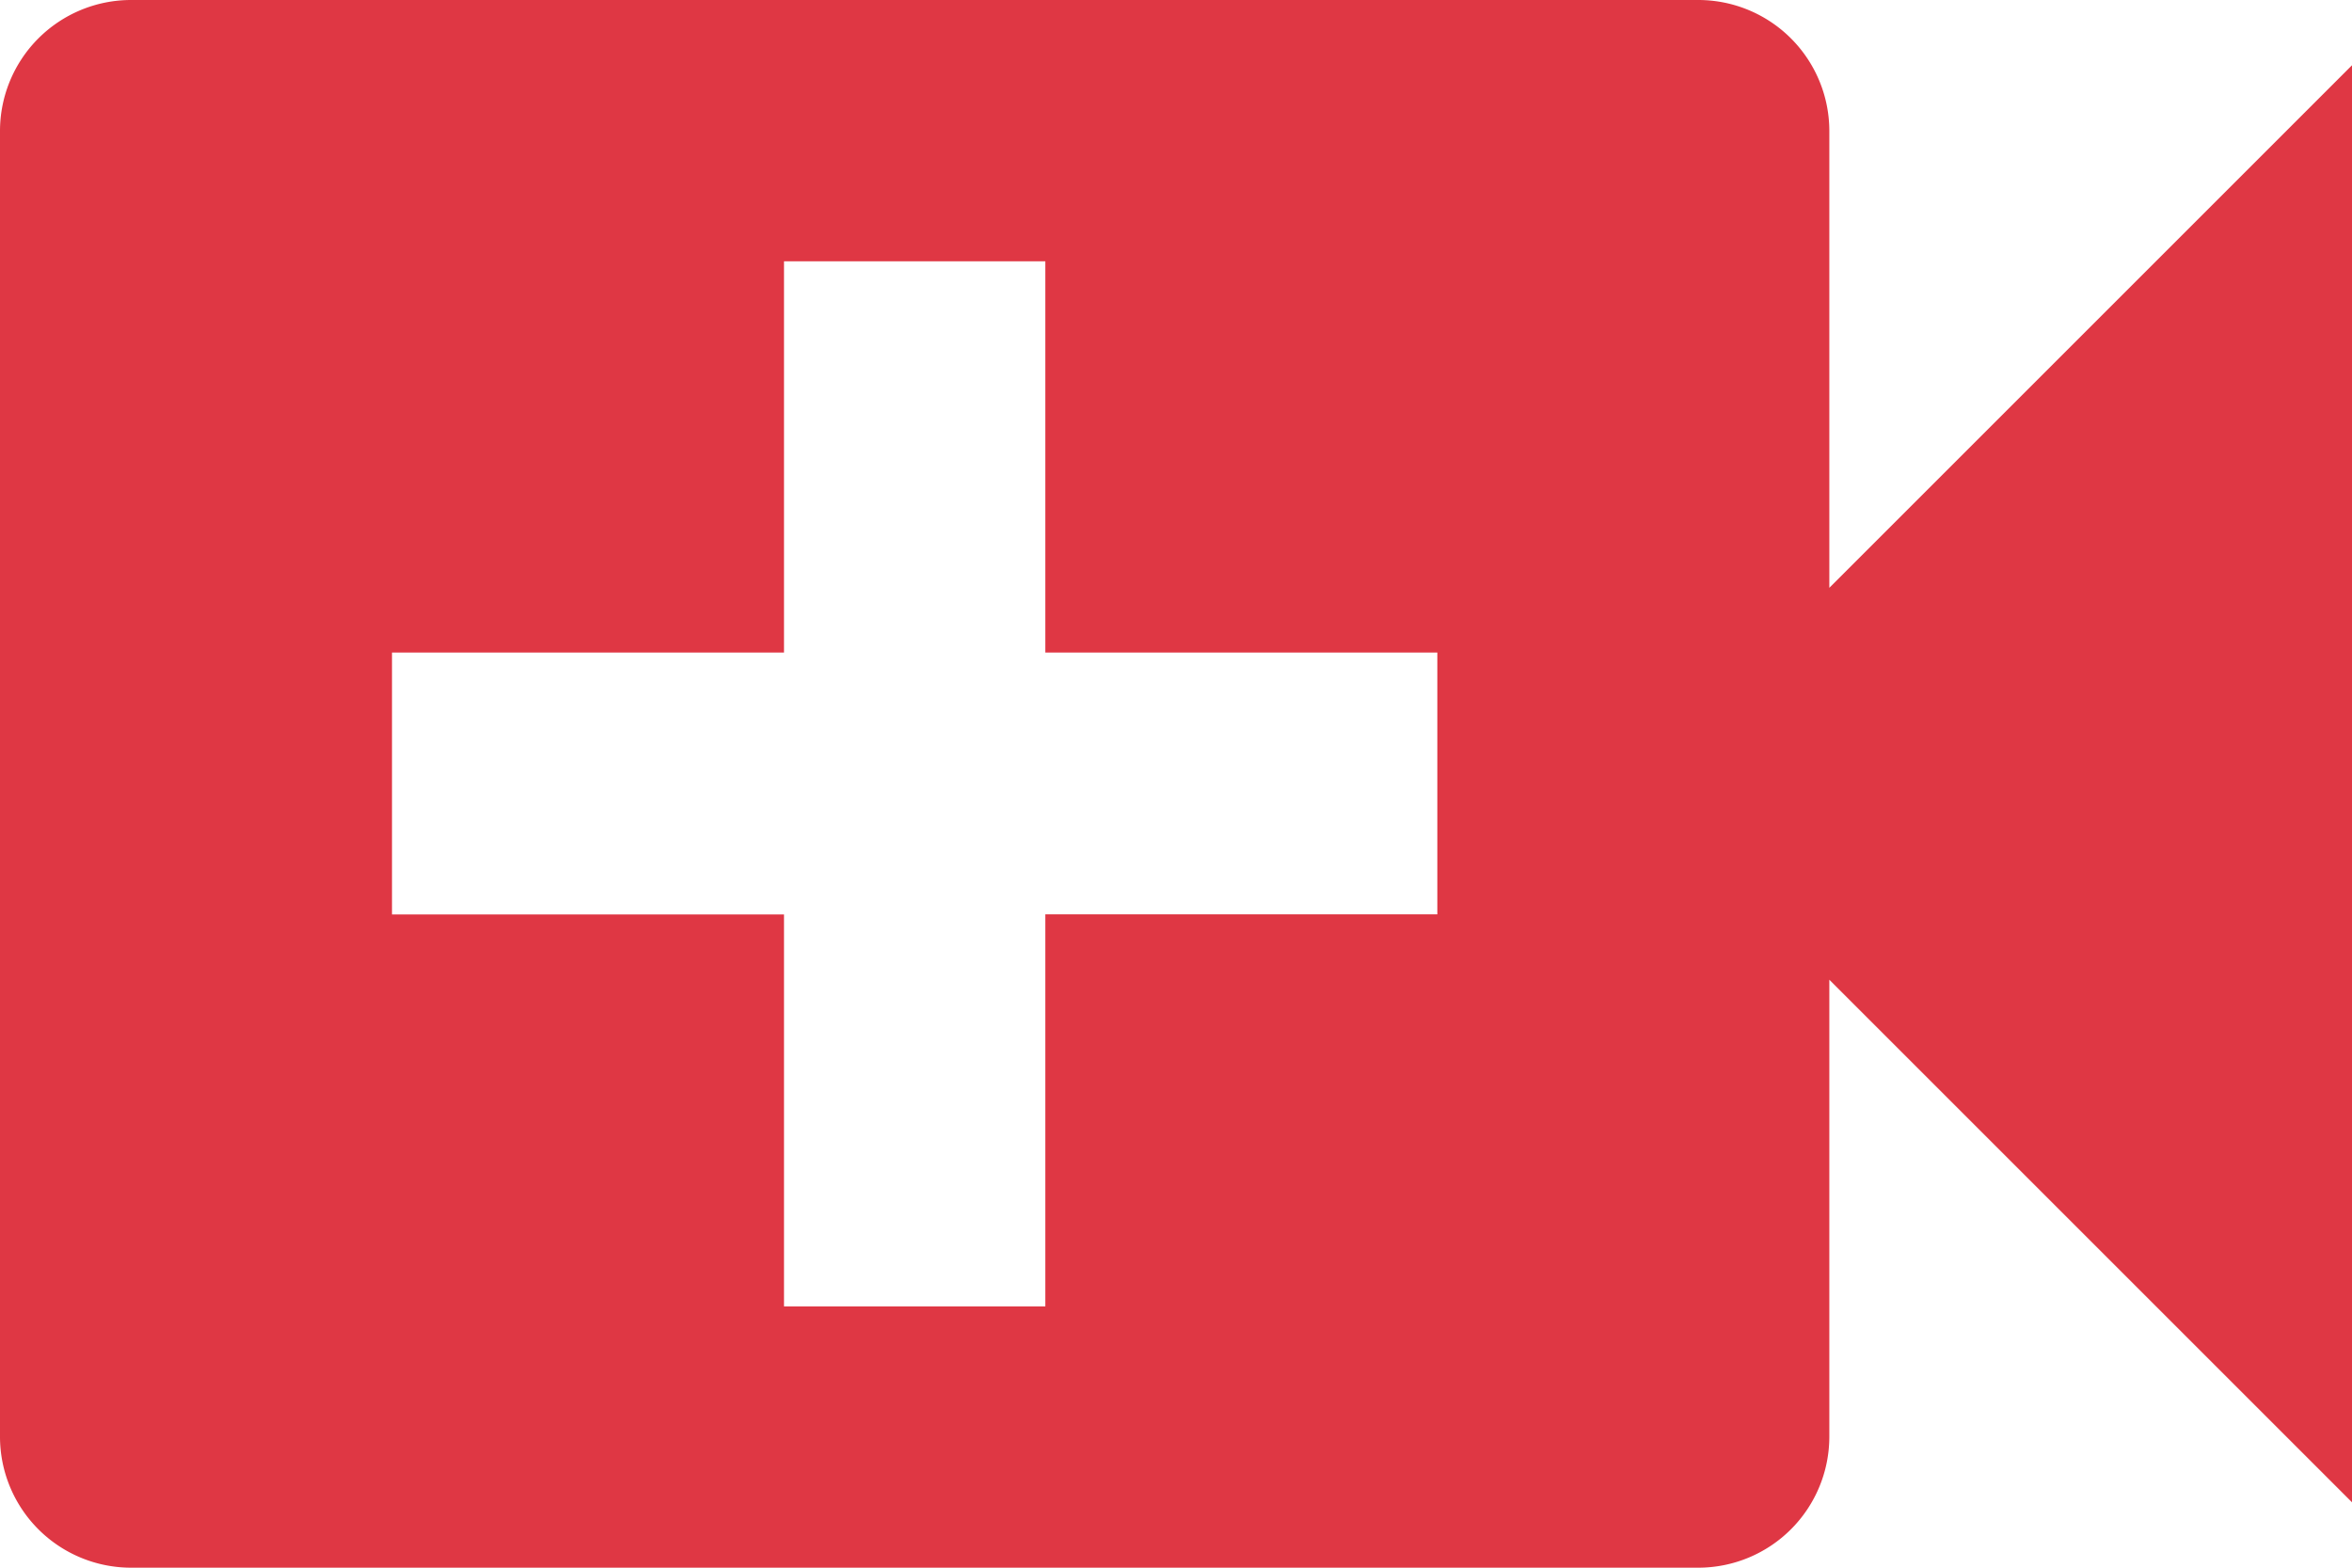 <svg xmlns="http://www.w3.org/2000/svg" width="16.938" height="11.292" viewBox="0 0 16.938 11.292"><path fill="#df3744" d="M13.174 4.234V.941A.944.944 0 0 0 12.233 0H.941A.944.944 0 0 0 0 .941v9.41a.944.944 0 0 0 .941.941h11.292a.944.944 0 0 0 .941-.941V7.057l3.764 3.764V.47zm-2.823 2.352H7.528V9.41H5.646V6.587H2.823V4.7h2.823V1.882h1.882V4.7h2.823z"/></svg>